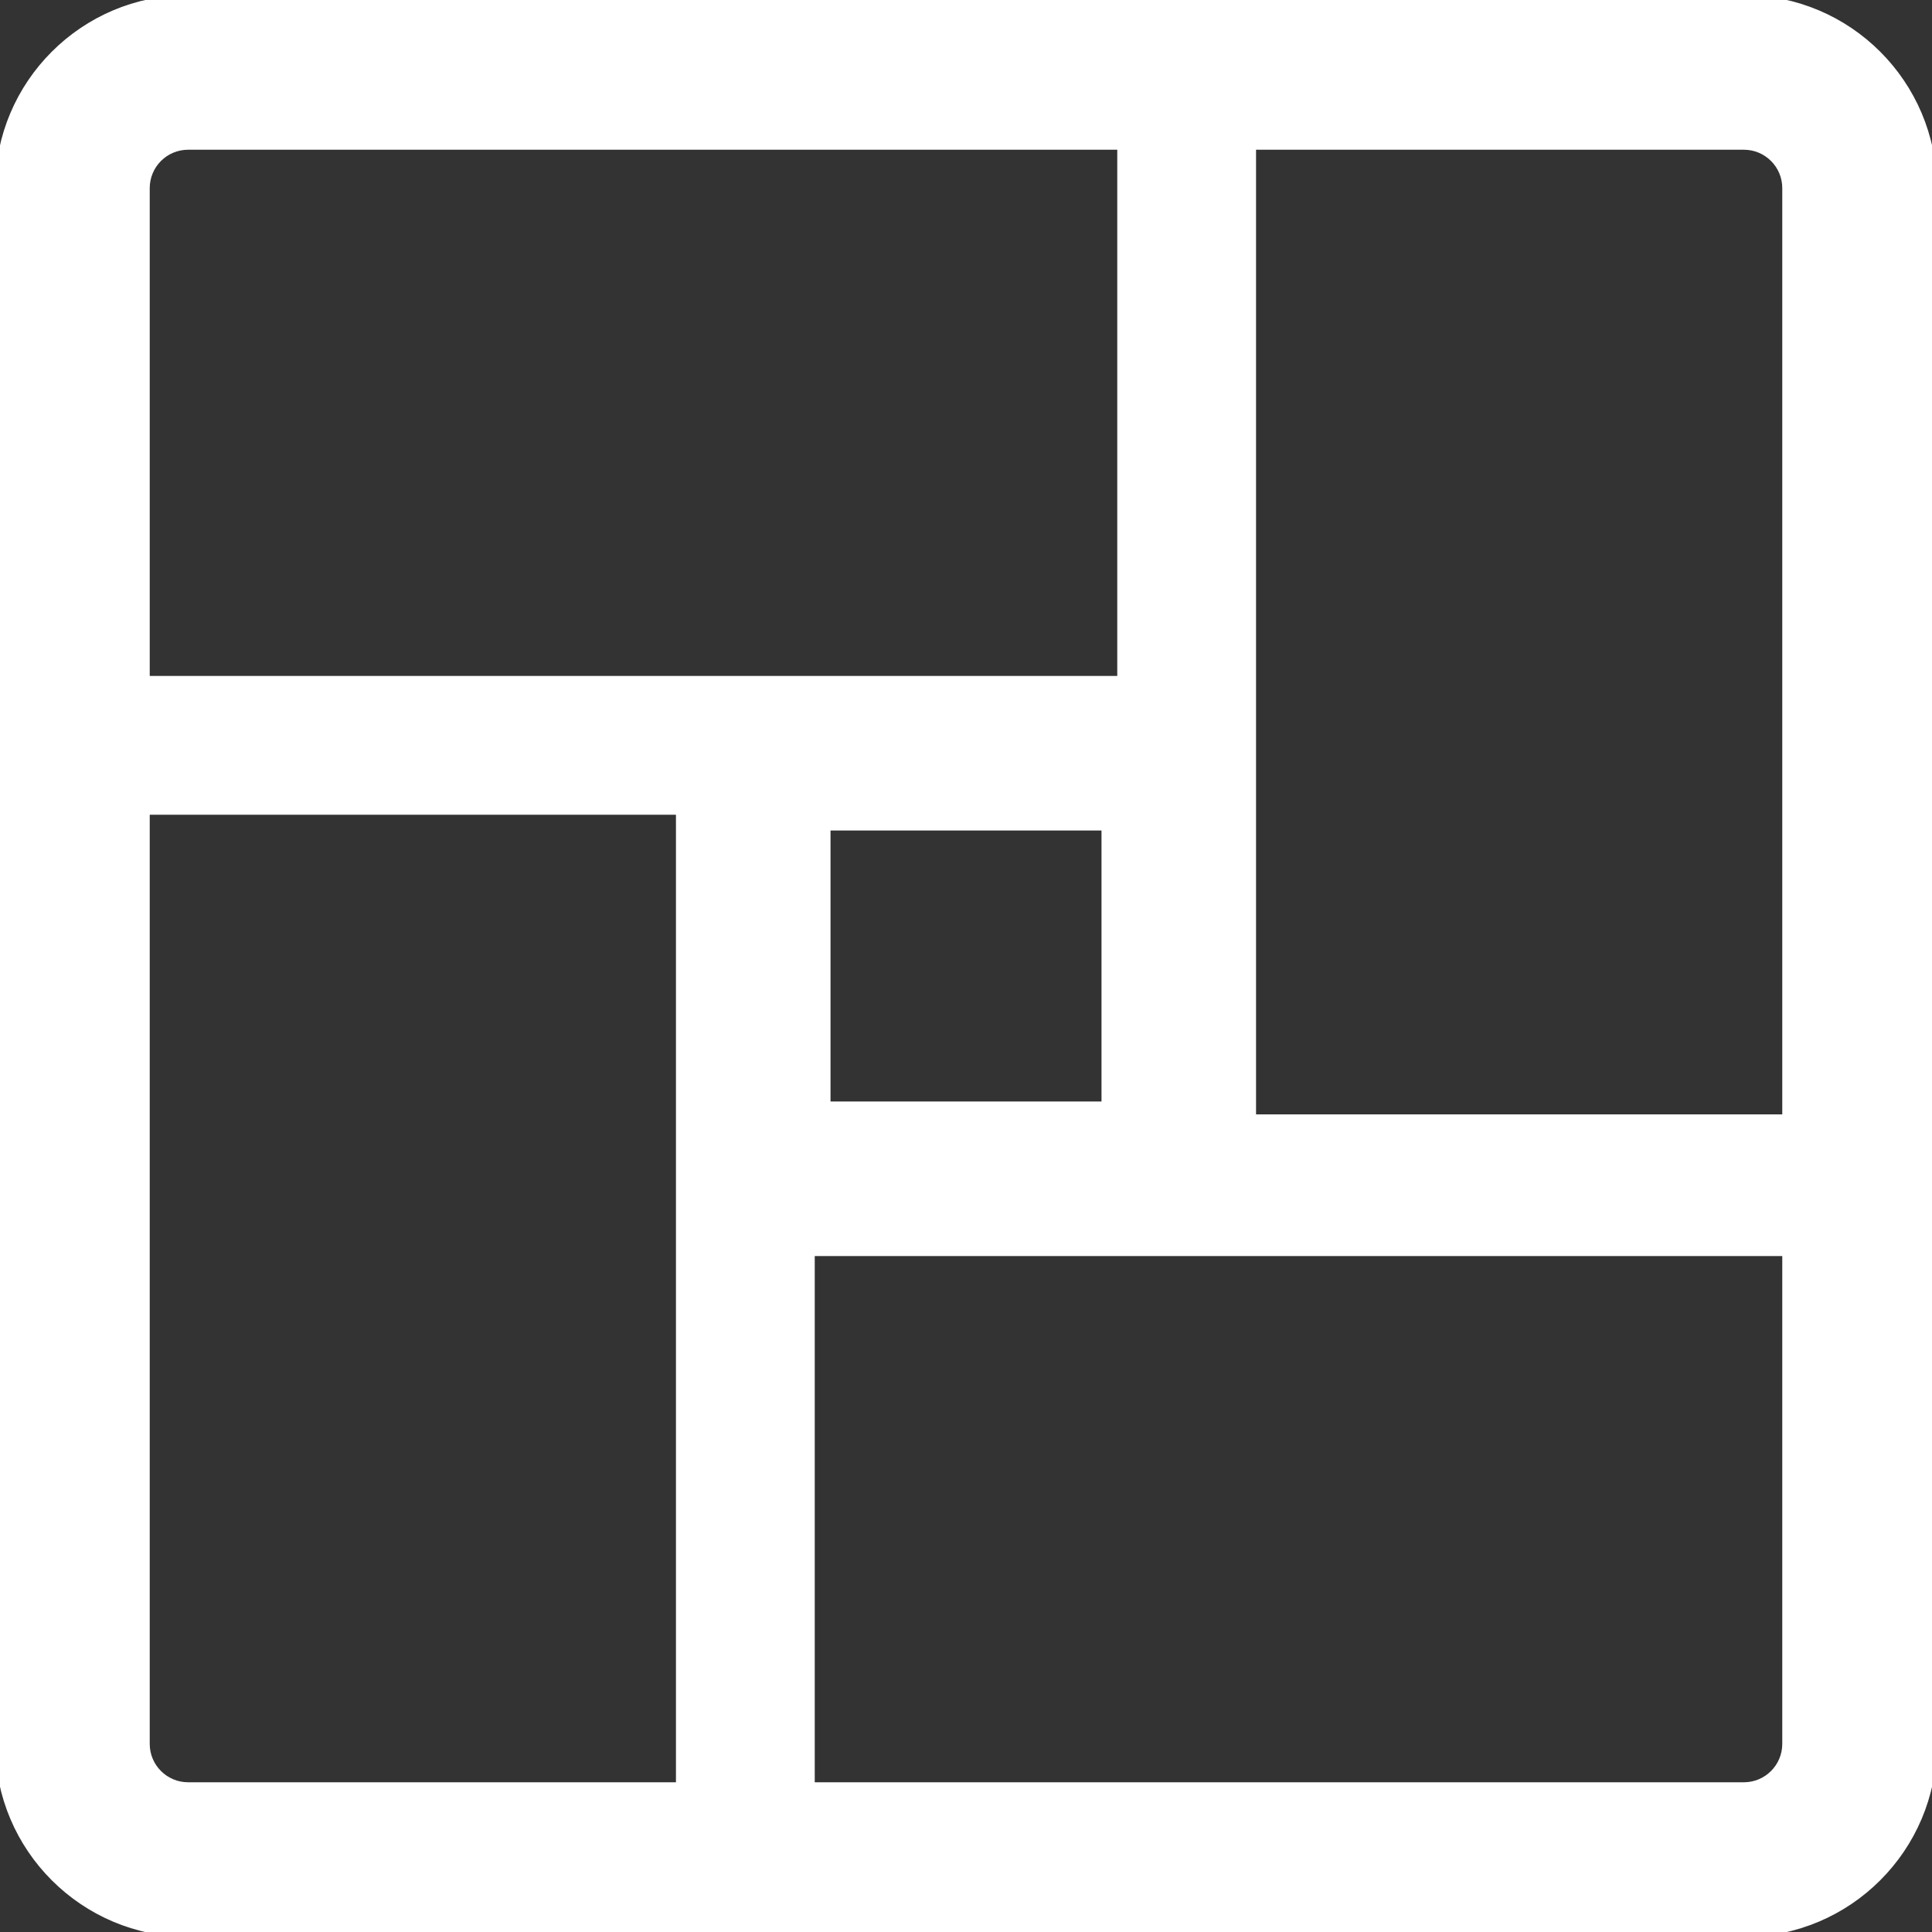<!DOCTYPE svg PUBLIC "-//W3C//DTD SVG 1.1//EN" "http://www.w3.org/Graphics/SVG/1.1/DTD/svg11.dtd">
<!-- Uploaded to: SVG Repo, www.svgrepo.com, Transformed by: SVG Repo Mixer Tools -->
<svg fill="#ffffff" height="800px" width="800px" version="1.1" id="Capa_1" xmlns="http://www.w3.org/2000/svg" xmlns:xlink="http://www.w3.org/1999/xlink" viewBox="0 0 200 200" xml:space="preserve" stroke="#ffffff">
<rect x="0" y="0" width="200" height="200" fill="#333333" stroke="none"/>
<g id="SVGRepo_bgCarrier" stroke-width="0"/>
<g id="SVGRepo_tracerCarrier" stroke-linecap="round" stroke-linejoin="round"/>
<g id="SVGRepo_iconCarrier"> <path d="M19.474,200h51h15h95.053c10.738,0,19.474-8.736,19.474-19.474v-51v-15V19.474C200,8.736,191.264,0,180.526,0h-49.368h-15 H19.474C8.736,0,0,8.736,0,19.474v51v15v95.053C0,191.264,8.736,200,19.474,200z M129.526,15h51c2.47,0,4.474,2.003,4.474,4.474 v96.387h-55.474V15z M185,129.526v51c0,2.47-2.003,4.474-4.474,4.474H83.842v-55.474H185z M85.474,114.526V85.474h29.053v29.053 H85.474z M15,19.474C15,17.003,17.003,15,19.474,15h96.685v55.474H15V19.474z M15,83.842h55.474V185h-51 c-2.47,0-4.474-2.003-4.474-4.474V83.842z"/> </g>
</svg>